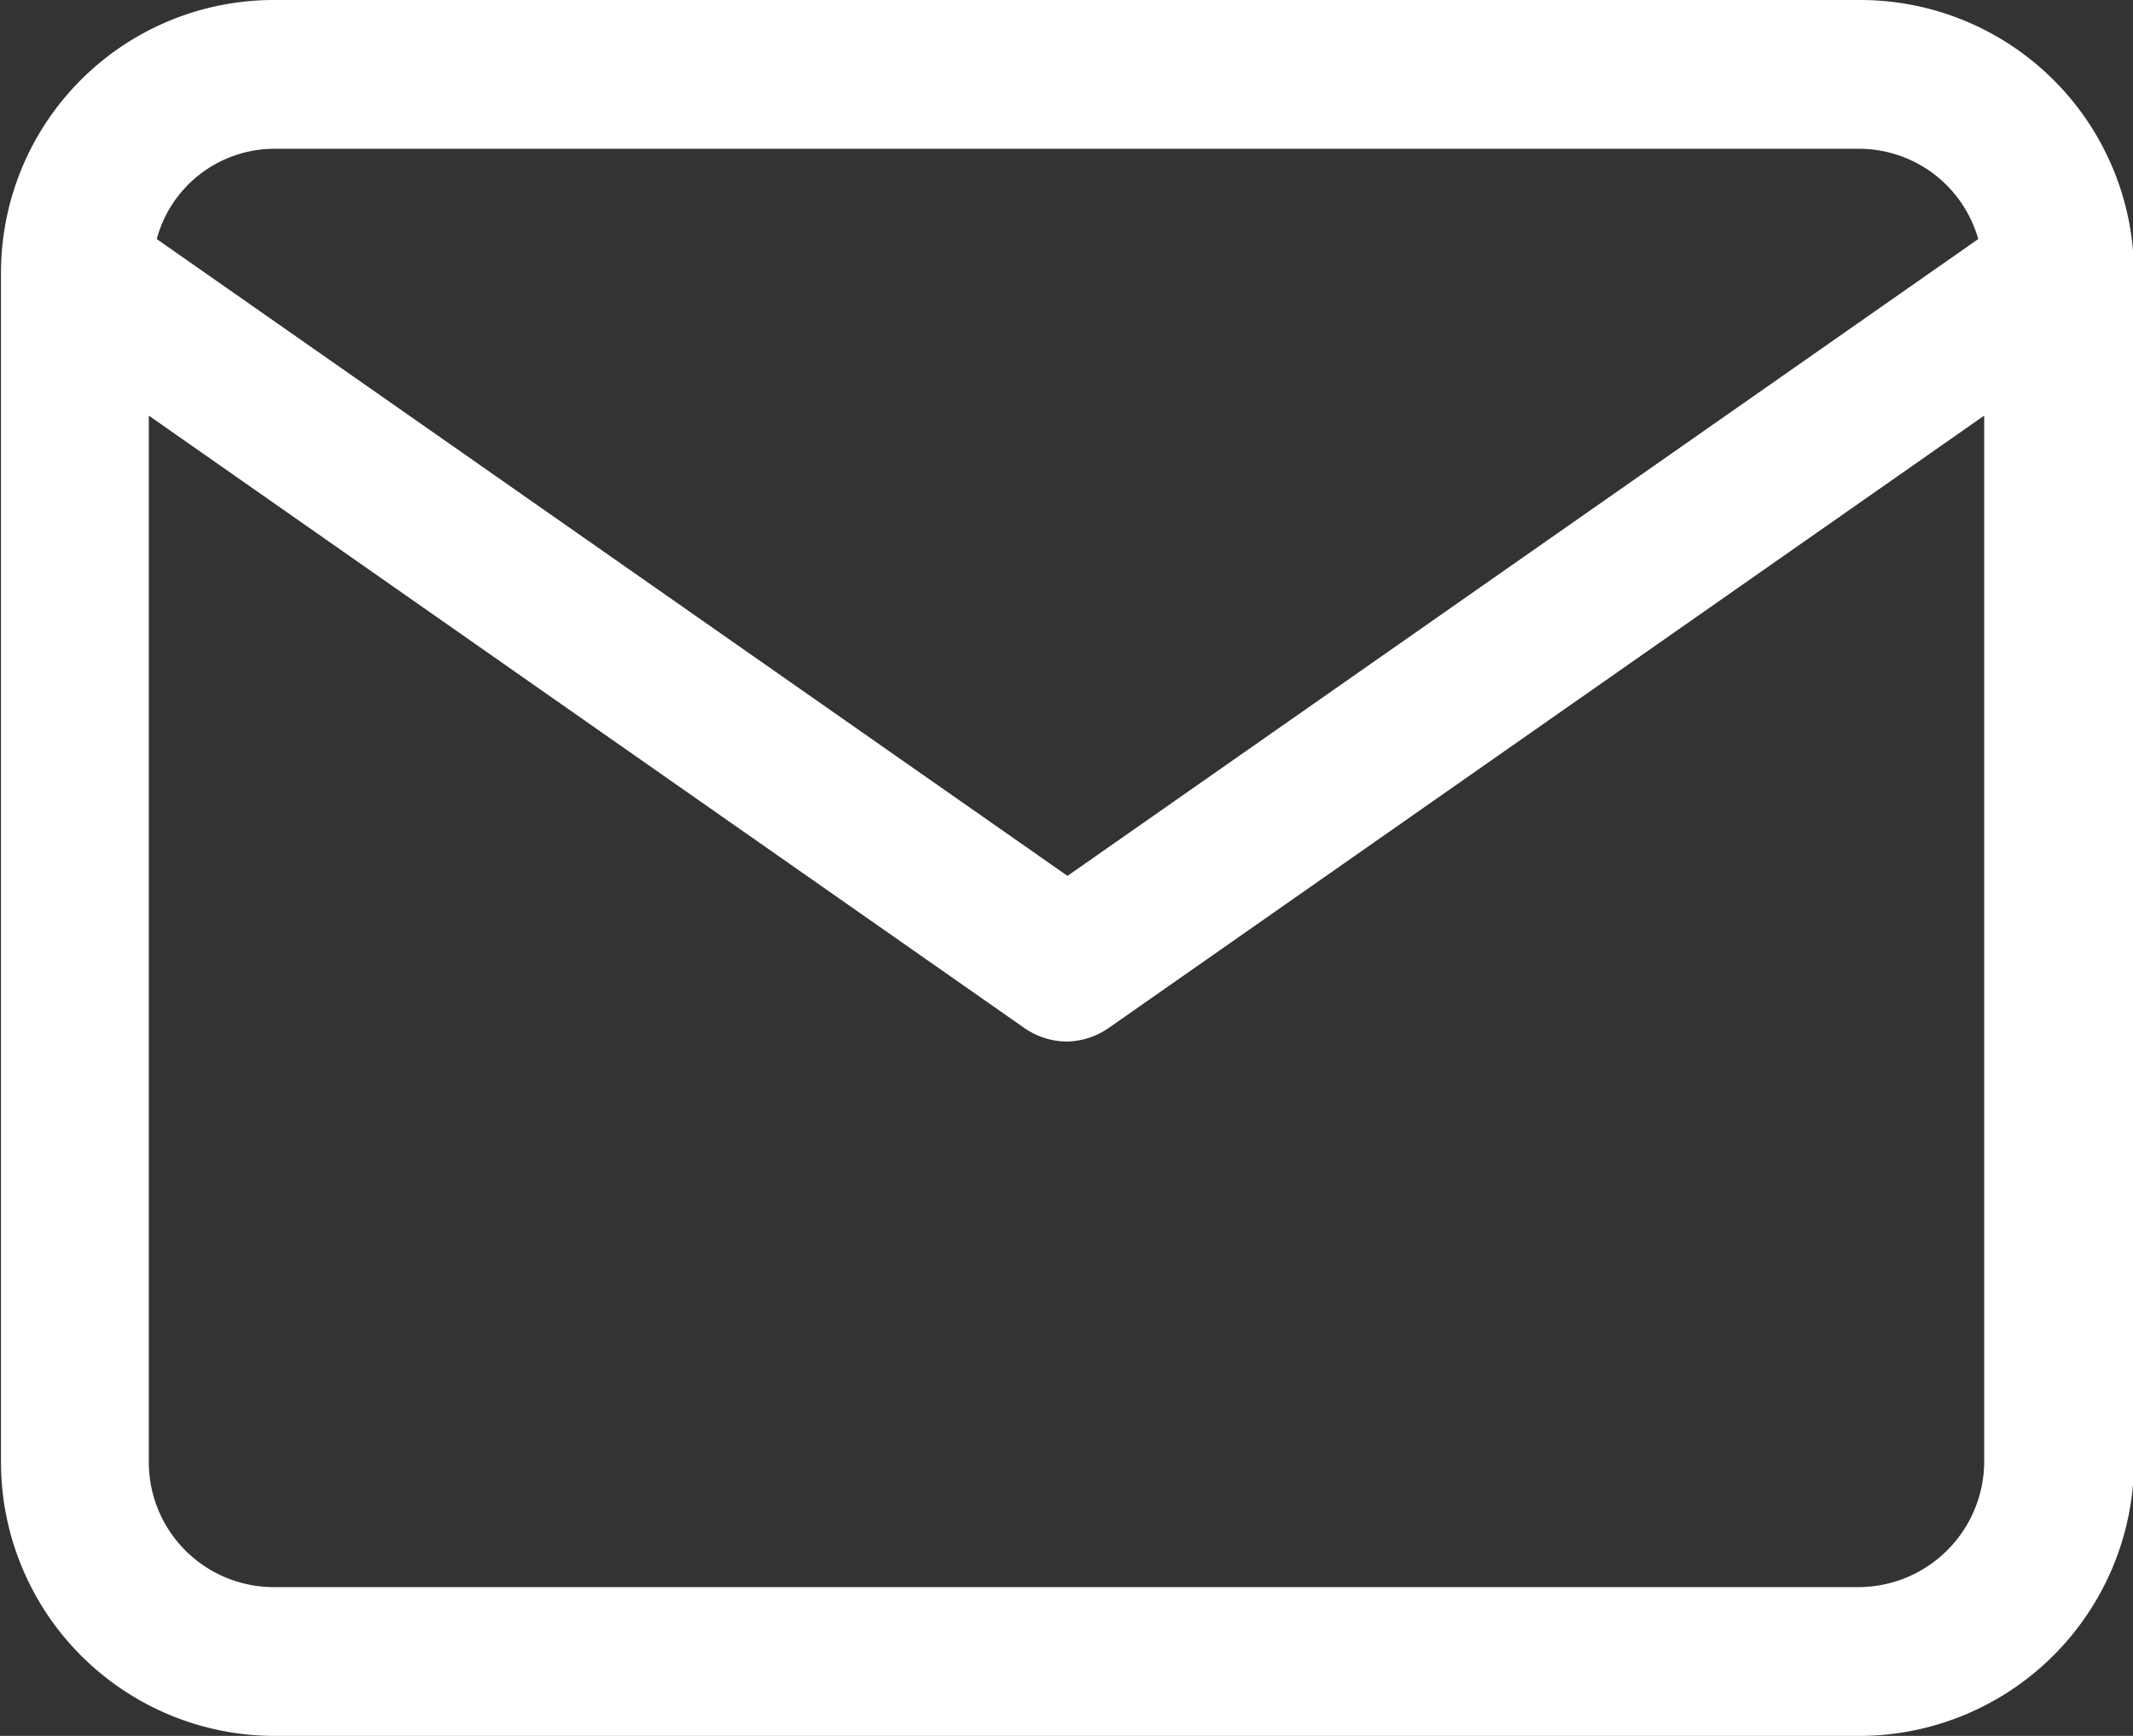 <svg id="ac6b47c4-d1b9-4c19-ba24-df36f1e081e9" data-name="Layer 1" xmlns="http://www.w3.org/2000/svg" viewBox="0 0 21.5 17.5"><rect x="0" y="0" width="21.5" height="17.5" fill="#333333" stroke="none"/><path d="M-825.33,450.92h-16a2.75,2.75,0,0,0-2.74,2.75v12a2.76,2.76,0,0,0,2.75,2.75h16a2.77,2.77,0,0,0,2.75-2.75v-12A2.76,2.76,0,0,0-825.33,450.92Zm-16,1.5h16a1.25,1.25,0,0,1,1.19.91l-9.18,6.42-9.18-6.42A1.23,1.23,0,0,1-841.33,452.42Zm16,14.5h-16a1.26,1.26,0,0,1-1.25-1.25V455.11l8.82,6.17a.76.76,0,0,0,.43.14.76.76,0,0,0,.43-.14l8.82-6.17v10.56A1.27,1.27,0,0,1-825.33,466.92Z" transform="translate(844.08 -450.92)" fill="#ffffff"/></svg>
